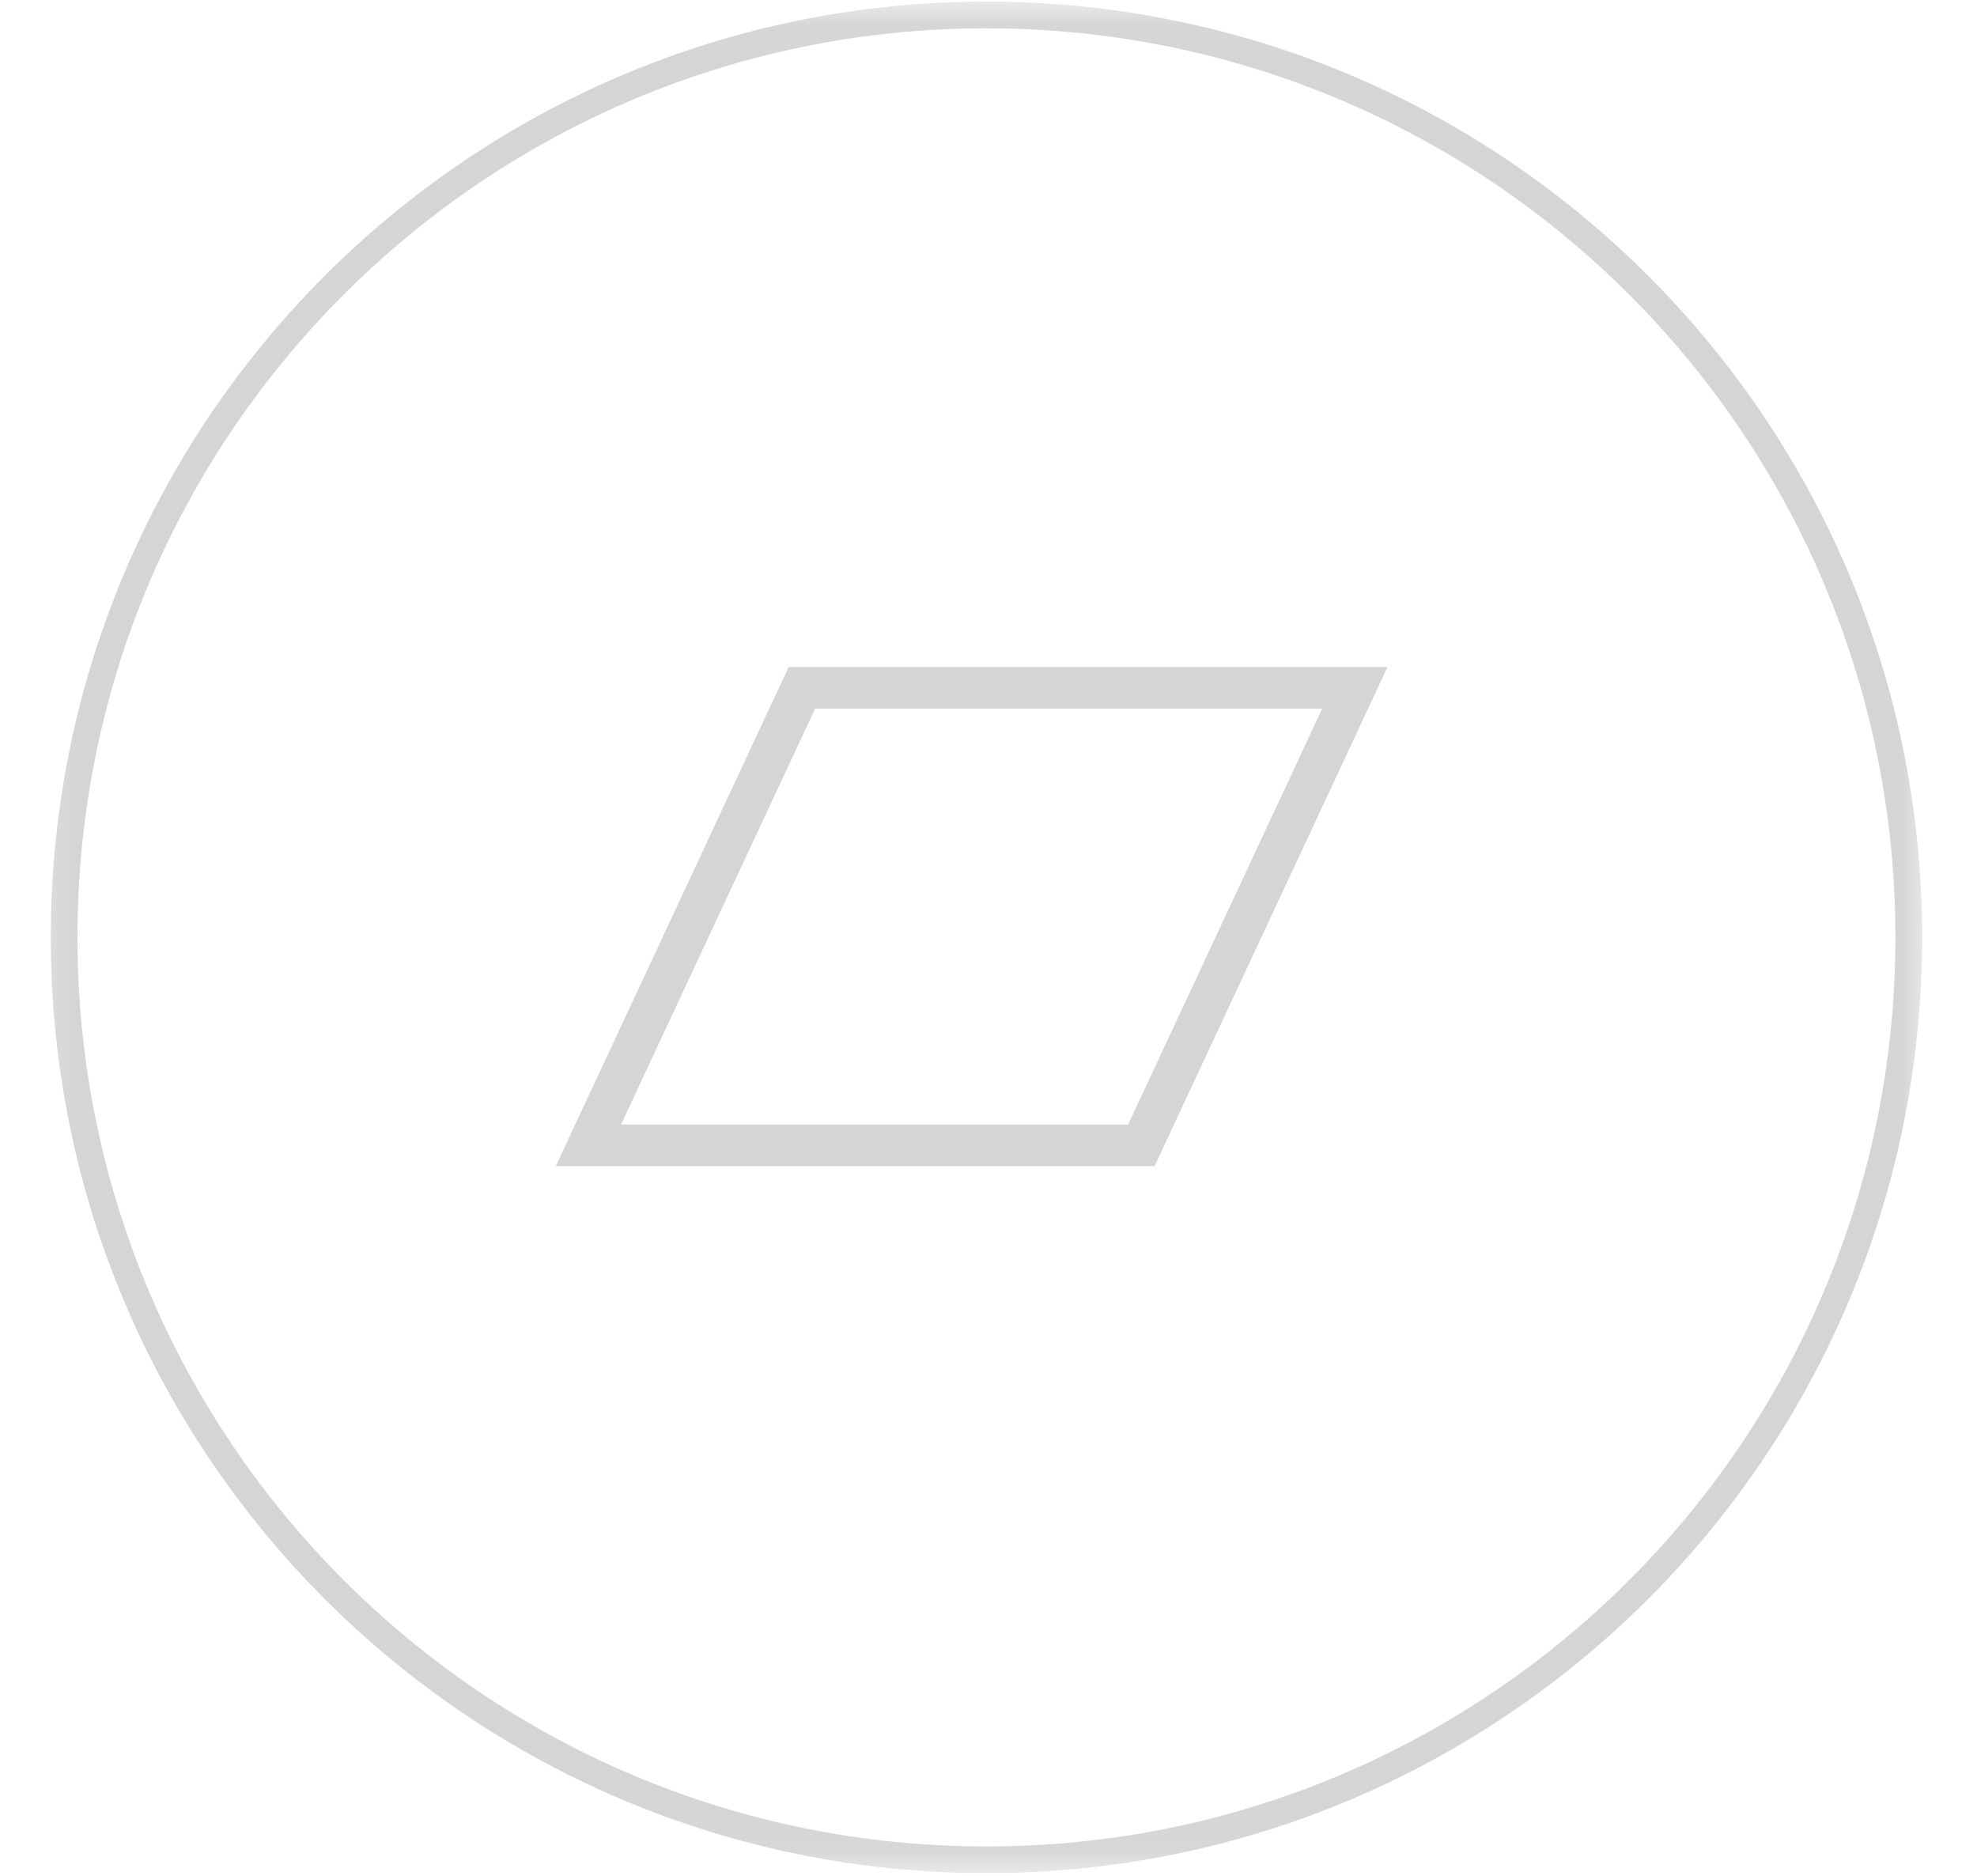 <svg width="39" height="37" viewBox="0 0 39 37" fill="none" xmlns="http://www.w3.org/2000/svg">
<g clip-path="url(#clip0_10_1497)">
<mask id="mask0_10_1497" style="mask-type:luminance" maskUnits="userSpaceOnUse" x="0" y="0" width="39" height="37">
<path d="M38.035 0.031H0.298V36.948H38.035V0.031Z" fill="white"/>
</mask>
<g mask="url(#mask0_10_1497)">
<path d="M37.654 18.489C37.654 8.441 29.508 0.295 19.459 0.295C9.411 0.295 1.265 8.441 1.265 18.489C1.265 28.538 9.411 36.684 19.459 36.684C29.508 36.684 37.654 28.538 37.654 18.489Z" stroke="#D5D5D5" stroke-width="0.527"/>
<path d="M26.727 13.567L22.515 22.591H11.607L15.819 13.567H26.727Z" stroke="#D5D5D5" stroke-width="0.82"/>
</g>
</g>
<defs>
<clipPath id="clip0_10_1497">
<rect width="37.737" height="36.917" fill="white" transform="translate(0.298 0.031)"/>
</clipPath>
</defs>
</svg>
